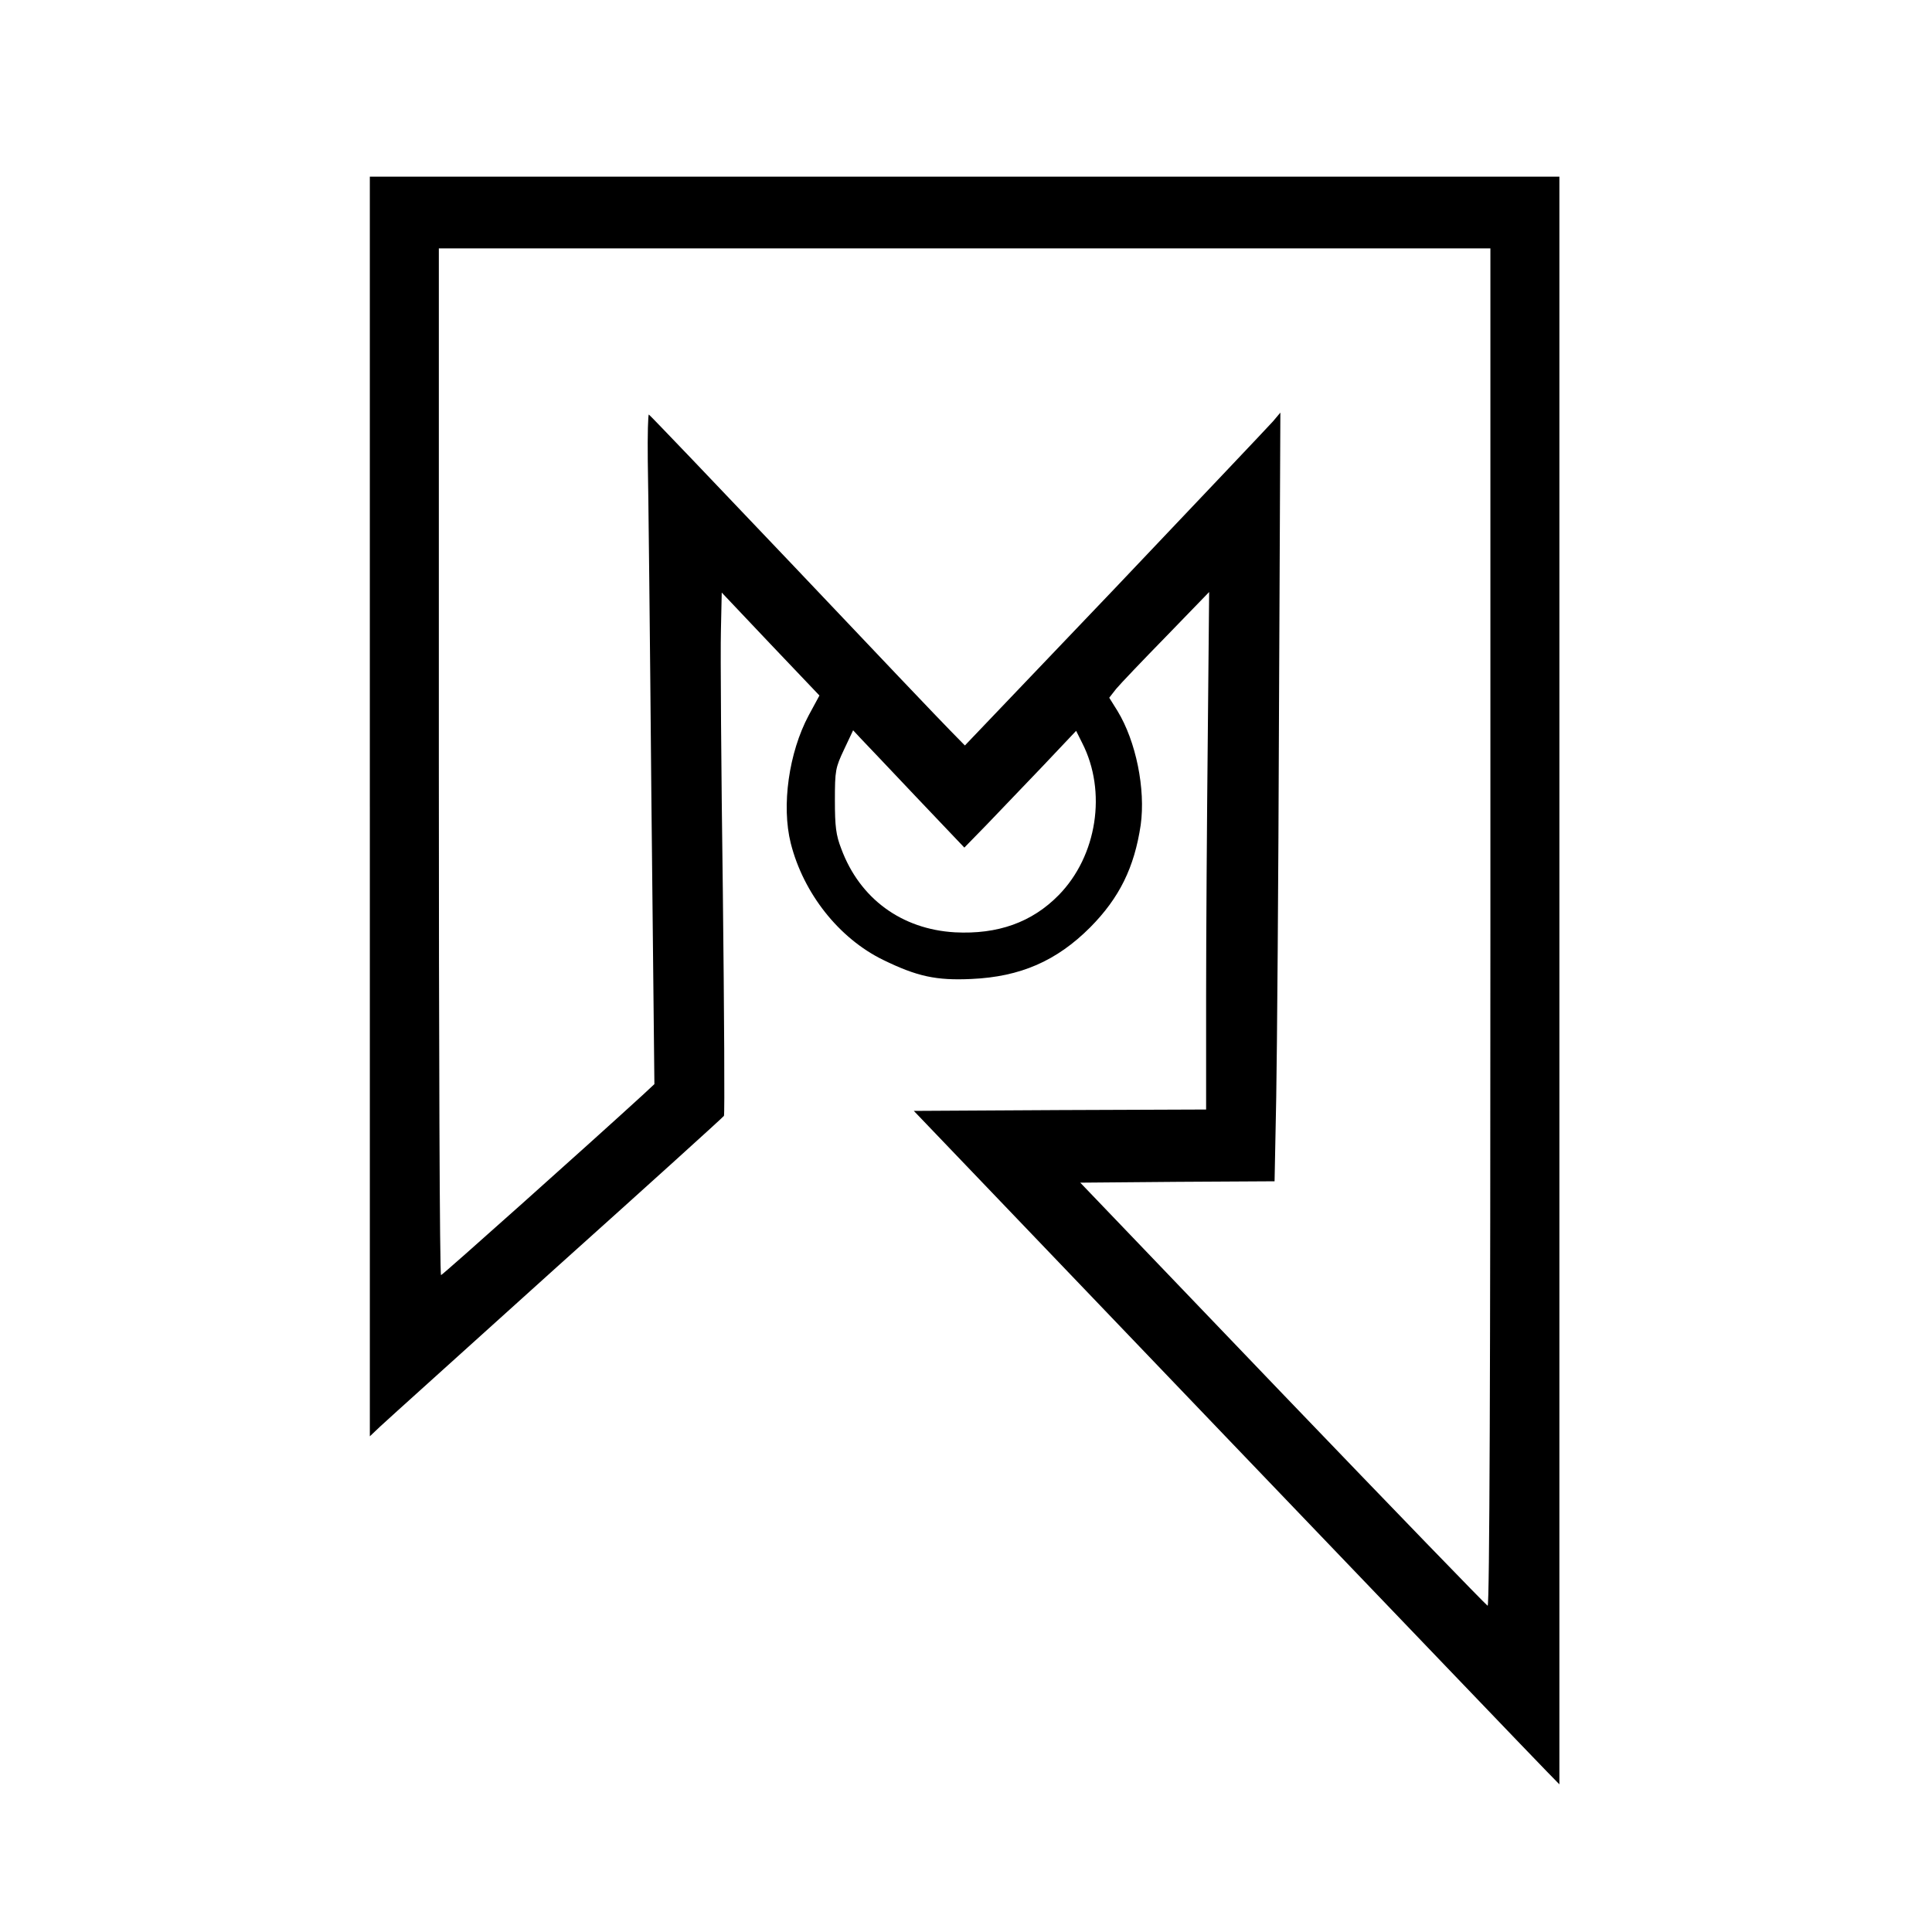 <?xml version="1.0" standalone="no"?>
<!DOCTYPE svg PUBLIC "-//W3C//DTD SVG 20010904//EN"
 "http://www.w3.org/TR/2001/REC-SVG-20010904/DTD/svg10.dtd">
<svg version="1.0" xmlns="http://www.w3.org/2000/svg"
 width="700pt" height="700pt" viewBox="0 0 700 700"
 preserveAspectRatio="xMidYMid meet">
<g transform="translate(0,700) scale(0.1,-0.1)"
fill="#000000" stroke="none">
<path d="M1340 4078 l0 -2282 38 36 c20 19 308 278 638 576 331 297 604 544
607 549 3 4 1 370 -4 813 -6 443 -9 867 -7 944 l3 139 177 -187 177 -186 -39
-72 c-72 -135 -99 -327 -65 -463 46 -182 175 -345 335 -423 123 -60 192 -75
320 -69 177 8 308 65 430 187 106 107 160 217 183 371 18 130 -17 303 -84 413
l-30 48 25 32 c14 17 96 103 182 191 l155 160 -5 -529 c-3 -291 -6 -713 -6
-938 l0 -408 -529 -2 -530 -3 1125 -1175 c619 -646 1145 -1195 1170 -1220 l44
-45 0 2913 0 2912 -2155 0 -2155 0 0 -2282z m4060 -439 c0 -1593 -3 -2459 -10
-2457 -5 2 -339 347 -743 768 l-733 765 352 3 352 2 6 303 c3 166 8 792 10
1392 l5 1090 -27 -32 c-15 -17 -272 -288 -571 -603 l-545 -571 -52 53 c-29 29
-285 298 -569 598 -285 300 -520 546 -524 548 -3 1 -5 -73 -4 -165 2 -93 8
-639 13 -1215 l11 -1046 -43 -40 c-191 -175 -725 -652 -730 -652 -5 0 -8 837
-8 1860 l0 1860 1905 0 1905 0 0 -2461z m-2080 473 l174 -183 81 83 c44 46
135 141 202 211 l122 129 22 -44 c90 -176 54 -409 -85 -551 -97 -99 -221 -143
-376 -135 -193 11 -345 122 -412 303 -19 49 -23 80 -23 175 0 109 2 118 33
184 l33 70 28 -30 c15 -16 106 -111 201 -212z"/>
</g>
</svg>
